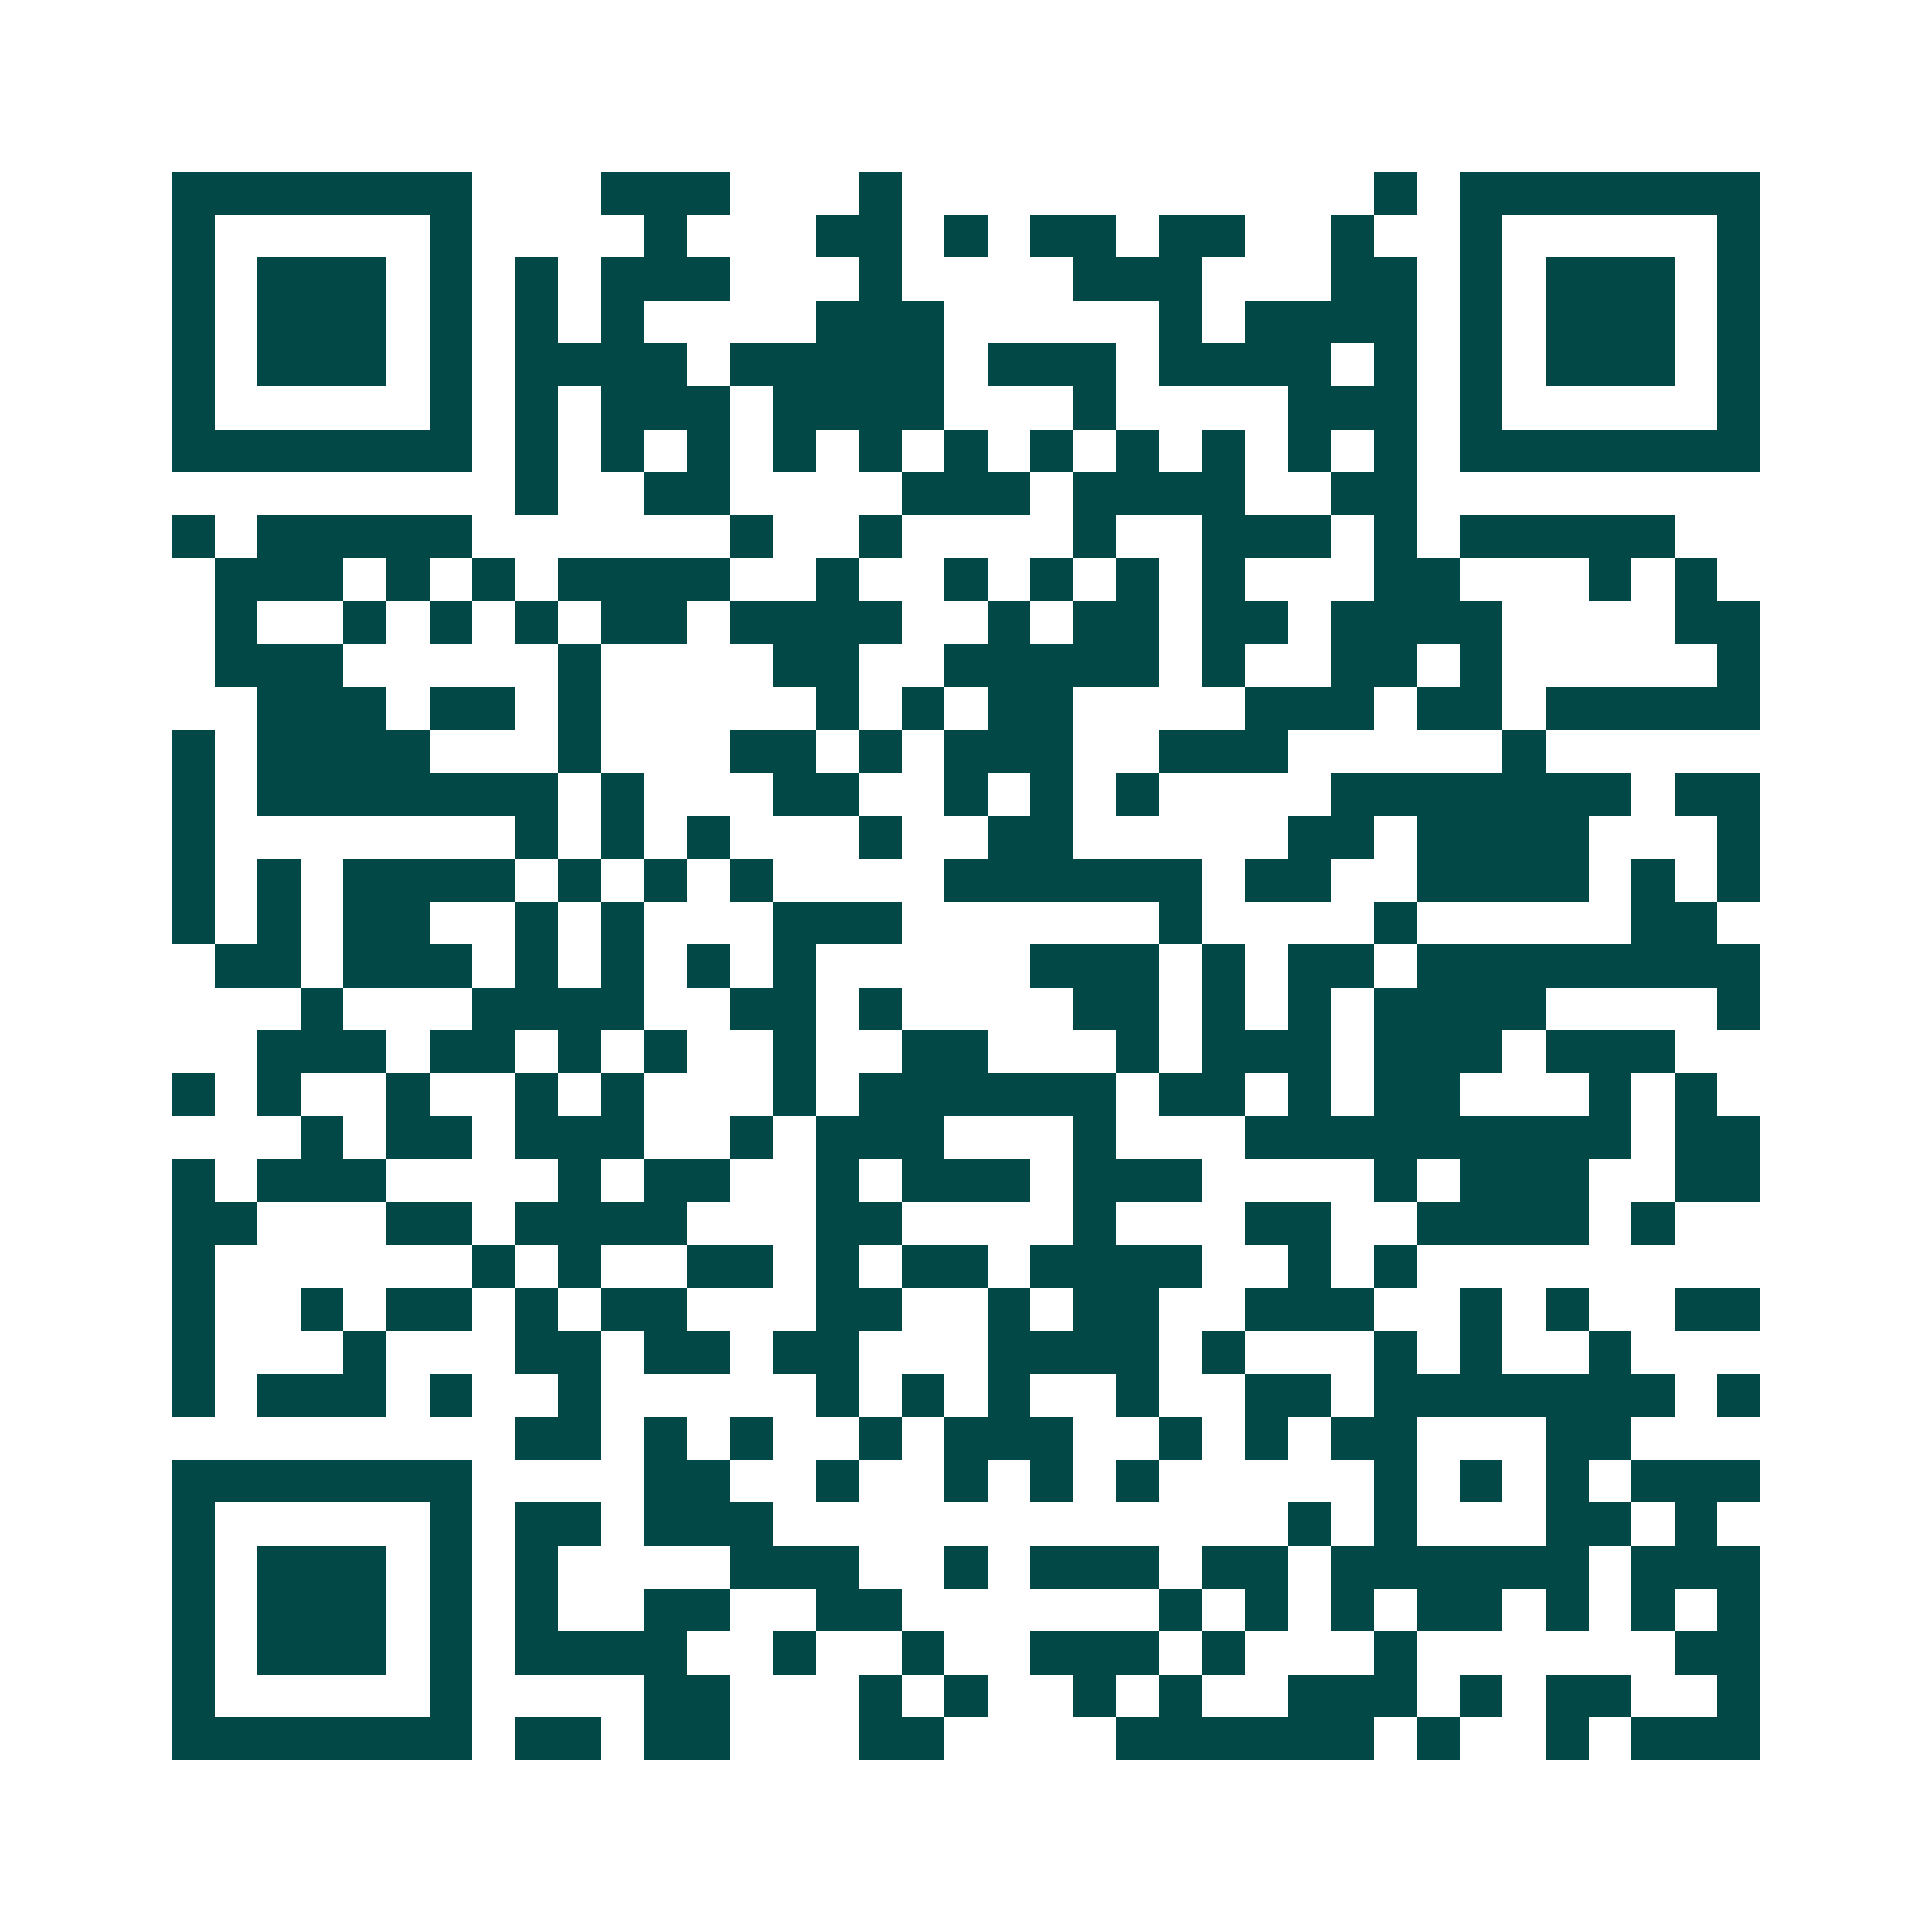 <svg xmlns="http://www.w3.org/2000/svg" width="200" height="200" viewBox="0 0 45 45" shape-rendering="crispEdges"><path fill="#ffffff" d="M0 0h45v45H0z"/><path stroke="#014847" d="M4 4.5h7m3 0h3m3 0h1m11 0h1m1 0h7M4 5.5h1m5 0h1m4 0h1m3 0h2m1 0h1m1 0h2m1 0h2m2 0h1m2 0h1m5 0h1M4 6.5h1m1 0h3m1 0h1m1 0h1m1 0h3m3 0h1m4 0h3m3 0h2m1 0h1m1 0h3m1 0h1M4 7.5h1m1 0h3m1 0h1m1 0h1m1 0h1m4 0h3m5 0h1m1 0h4m1 0h1m1 0h3m1 0h1M4 8.5h1m1 0h3m1 0h1m1 0h4m1 0h5m1 0h3m1 0h4m1 0h1m1 0h1m1 0h3m1 0h1M4 9.5h1m5 0h1m1 0h1m1 0h3m1 0h4m3 0h1m4 0h3m1 0h1m5 0h1M4 10.5h7m1 0h1m1 0h1m1 0h1m1 0h1m1 0h1m1 0h1m1 0h1m1 0h1m1 0h1m1 0h1m1 0h1m1 0h7M12 11.5h1m2 0h2m4 0h3m1 0h4m2 0h2M4 12.5h1m1 0h5m6 0h1m2 0h1m4 0h1m2 0h3m1 0h1m1 0h5M5 13.5h3m1 0h1m1 0h1m1 0h4m2 0h1m2 0h1m1 0h1m1 0h1m1 0h1m3 0h2m3 0h1m1 0h1M5 14.5h1m2 0h1m1 0h1m1 0h1m1 0h2m1 0h4m2 0h1m1 0h2m1 0h2m1 0h4m4 0h2M5 15.5h3m5 0h1m4 0h2m2 0h5m1 0h1m2 0h2m1 0h1m5 0h1M6 16.5h3m1 0h2m1 0h1m5 0h1m1 0h1m1 0h2m4 0h3m1 0h2m1 0h5M4 17.5h1m1 0h4m3 0h1m3 0h2m1 0h1m1 0h3m2 0h3m5 0h1M4 18.5h1m1 0h7m1 0h1m3 0h2m2 0h1m1 0h1m1 0h1m4 0h7m1 0h2M4 19.5h1m7 0h1m1 0h1m1 0h1m3 0h1m2 0h2m5 0h2m1 0h4m3 0h1M4 20.5h1m1 0h1m1 0h4m1 0h1m1 0h1m1 0h1m4 0h6m1 0h2m2 0h4m1 0h1m1 0h1M4 21.5h1m1 0h1m1 0h2m2 0h1m1 0h1m3 0h3m6 0h1m4 0h1m5 0h2M5 22.5h2m1 0h3m1 0h1m1 0h1m1 0h1m1 0h1m5 0h3m1 0h1m1 0h2m1 0h8M7 23.5h1m3 0h4m2 0h2m1 0h1m4 0h2m1 0h1m1 0h1m1 0h4m4 0h1M6 24.5h3m1 0h2m1 0h1m1 0h1m2 0h1m2 0h2m3 0h1m1 0h3m1 0h3m1 0h3M4 25.5h1m1 0h1m2 0h1m2 0h1m1 0h1m3 0h1m1 0h6m1 0h2m1 0h1m1 0h2m3 0h1m1 0h1M7 26.5h1m1 0h2m1 0h3m2 0h1m1 0h3m3 0h1m3 0h9m1 0h2M4 27.5h1m1 0h3m4 0h1m1 0h2m2 0h1m1 0h3m1 0h3m4 0h1m1 0h3m2 0h2M4 28.5h2m3 0h2m1 0h4m3 0h2m4 0h1m3 0h2m2 0h4m1 0h1M4 29.5h1m6 0h1m1 0h1m2 0h2m1 0h1m1 0h2m1 0h4m2 0h1m1 0h1M4 30.5h1m2 0h1m1 0h2m1 0h1m1 0h2m3 0h2m2 0h1m1 0h2m2 0h3m2 0h1m1 0h1m2 0h2M4 31.5h1m3 0h1m3 0h2m1 0h2m1 0h2m3 0h4m1 0h1m3 0h1m1 0h1m2 0h1M4 32.5h1m1 0h3m1 0h1m2 0h1m5 0h1m1 0h1m1 0h1m2 0h1m2 0h2m1 0h7m1 0h1M12 33.5h2m1 0h1m1 0h1m2 0h1m1 0h3m2 0h1m1 0h1m1 0h2m3 0h2M4 34.5h7m4 0h2m2 0h1m2 0h1m1 0h1m1 0h1m5 0h1m1 0h1m1 0h1m1 0h3M4 35.5h1m5 0h1m1 0h2m1 0h3m12 0h1m1 0h1m3 0h2m1 0h1M4 36.5h1m1 0h3m1 0h1m1 0h1m4 0h3m2 0h1m1 0h3m1 0h2m1 0h6m1 0h3M4 37.5h1m1 0h3m1 0h1m1 0h1m2 0h2m2 0h2m6 0h1m1 0h1m1 0h1m1 0h2m1 0h1m1 0h1m1 0h1M4 38.5h1m1 0h3m1 0h1m1 0h4m2 0h1m2 0h1m2 0h3m1 0h1m3 0h1m6 0h2M4 39.5h1m5 0h1m4 0h2m3 0h1m1 0h1m2 0h1m1 0h1m2 0h3m1 0h1m1 0h2m2 0h1M4 40.5h7m1 0h2m1 0h2m3 0h2m4 0h6m1 0h1m2 0h1m1 0h3"/></svg>
